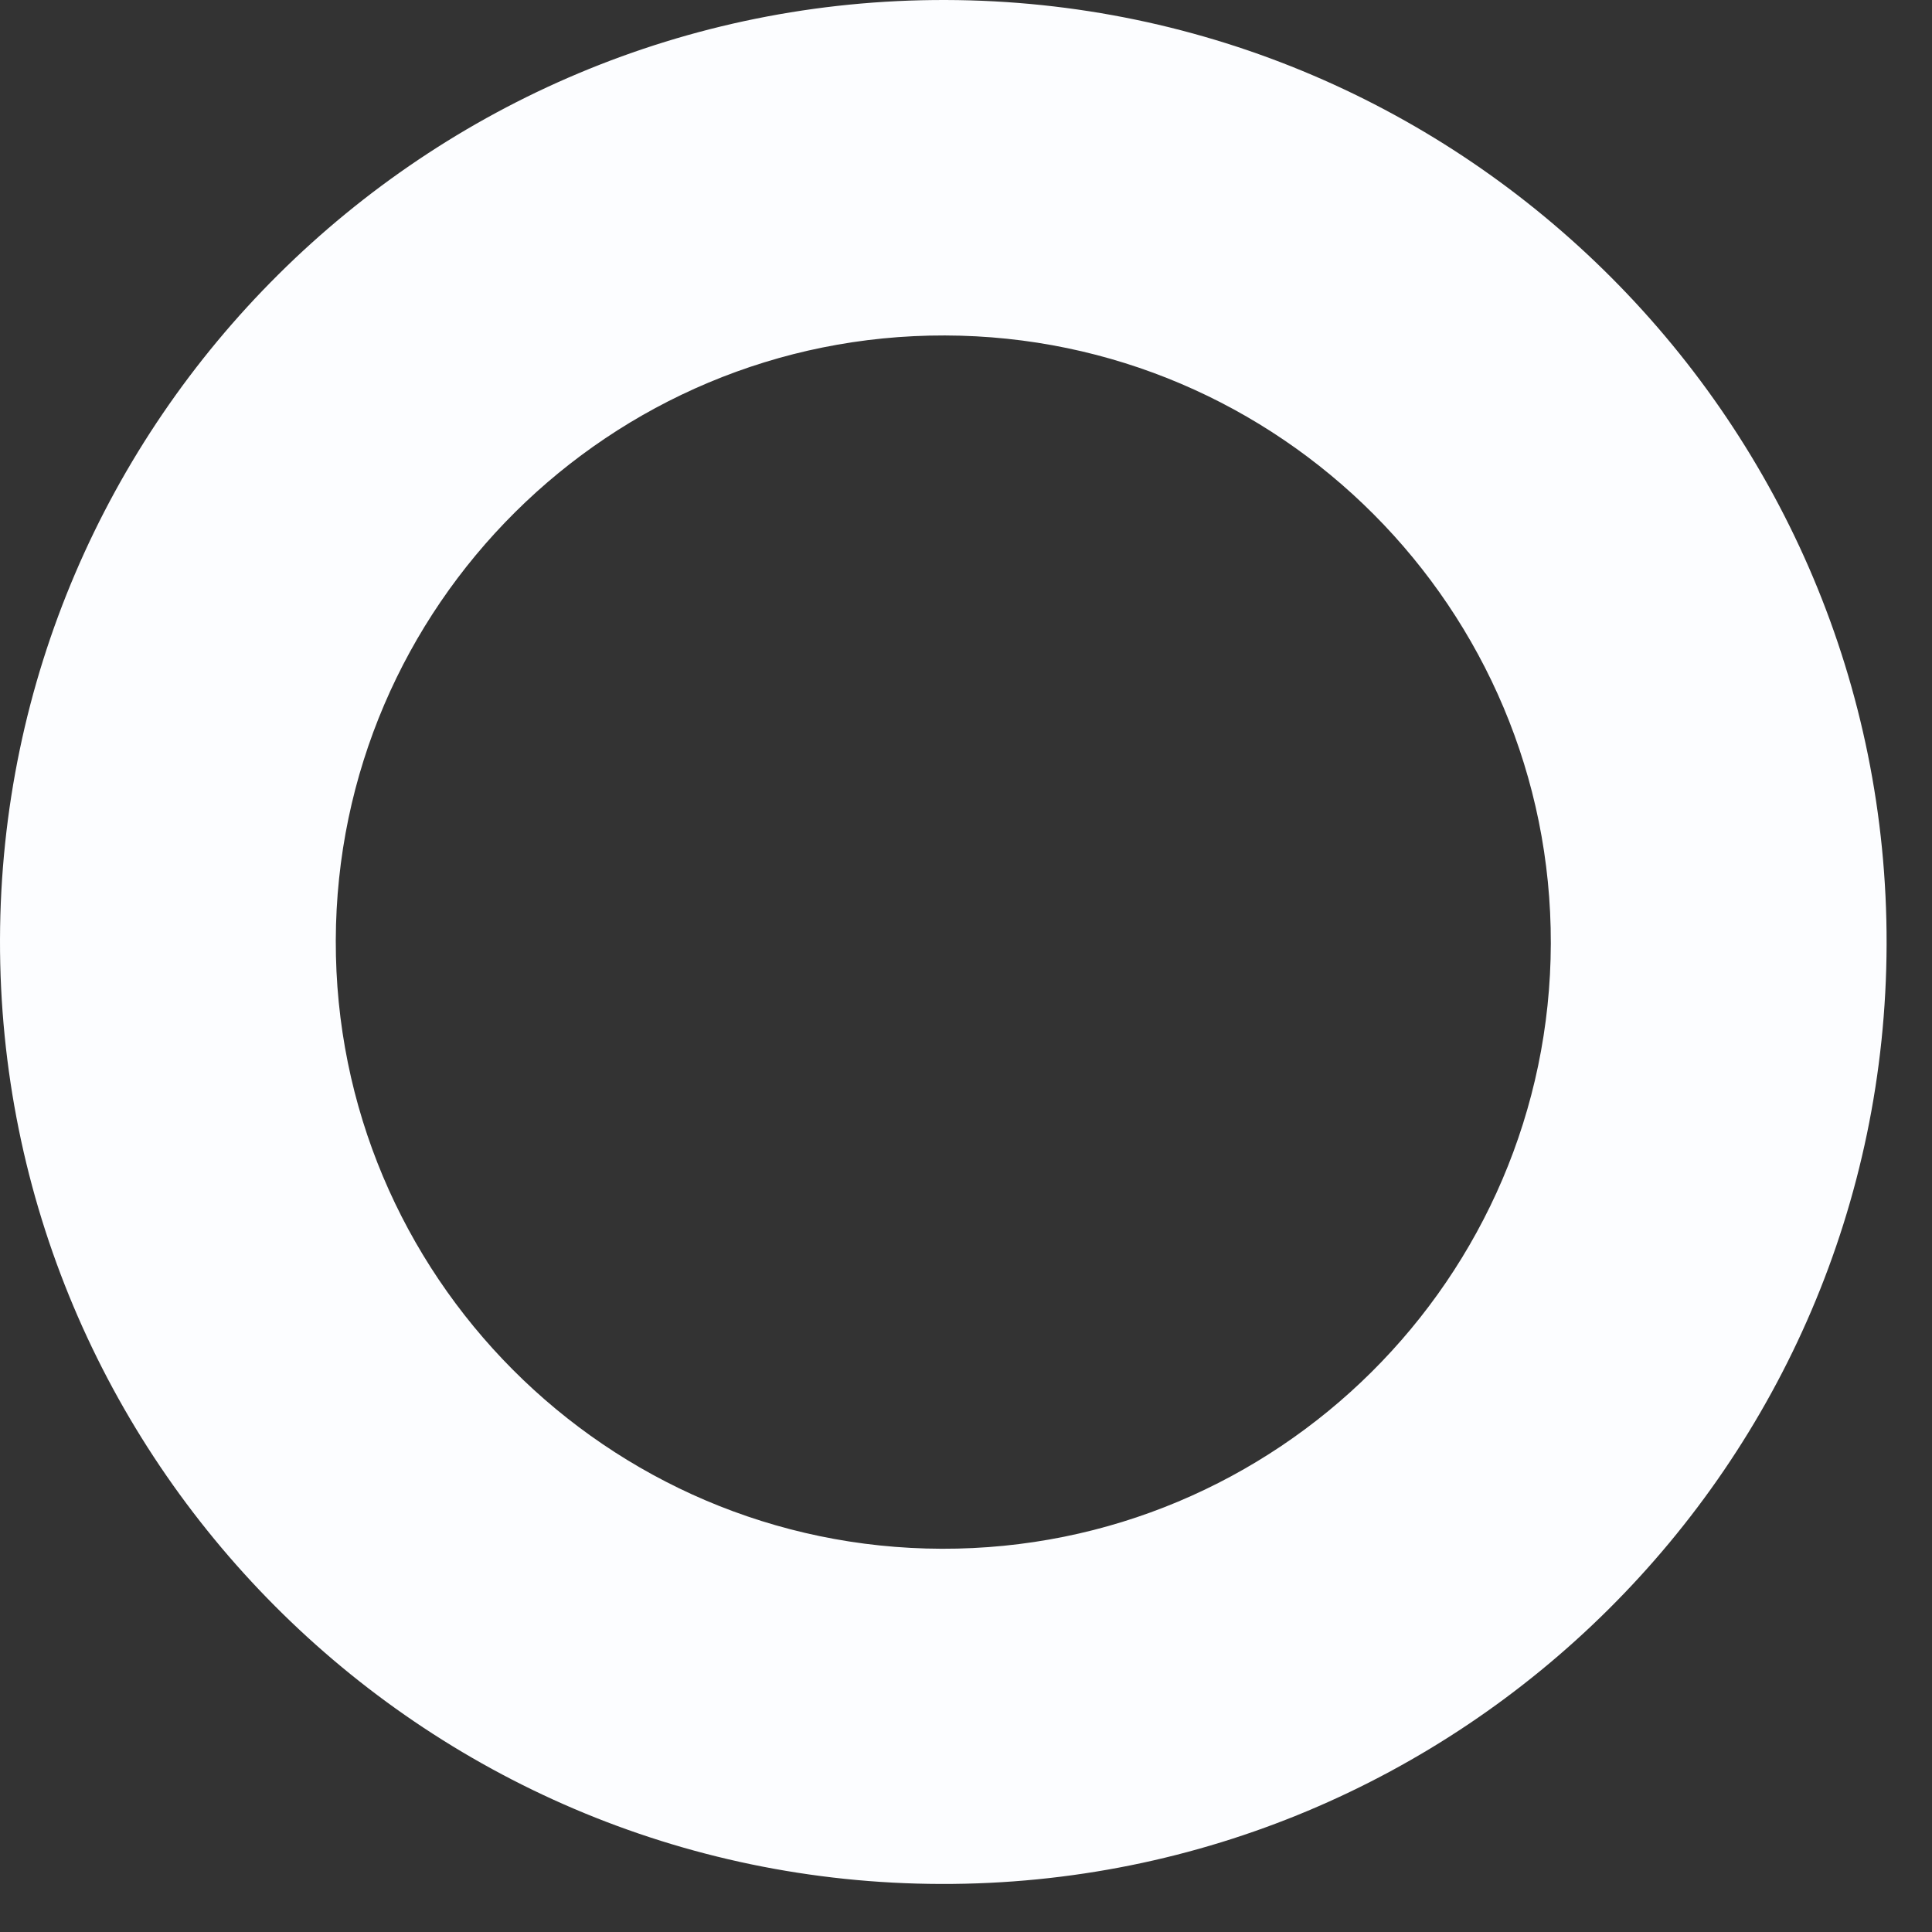 <?xml version="1.0" encoding="utf-8"?>
<svg xmlns="http://www.w3.org/2000/svg" fill="none" height="100%" overflow="visible" preserveAspectRatio="none" style="display: block;" viewBox="0 0 30 30" width="100%">
<rect x="0" y="0" width="30" height="30" fill="#333333" stroke="none"/>
<path d="M14.61 29.254C6.536 29.234 -0.02 22.657 4.81555e-05 14.588C0.021 6.525 6.609 -0.02 14.685 4.81083e-05C22.762 0.021 29.316 6.6 29.295 14.664C29.275 22.732 22.687 29.275 14.61 29.254ZM14.672 5.209C9.471 5.196 5.228 9.411 5.214 14.602C5.2 19.798 9.423 24.036 14.624 24.049C19.824 24.063 24.068 19.848 24.081 14.652C24.095 9.459 19.872 5.221 14.672 5.209Z" fill="#FCFDFF" id="Vector"/>
</svg>